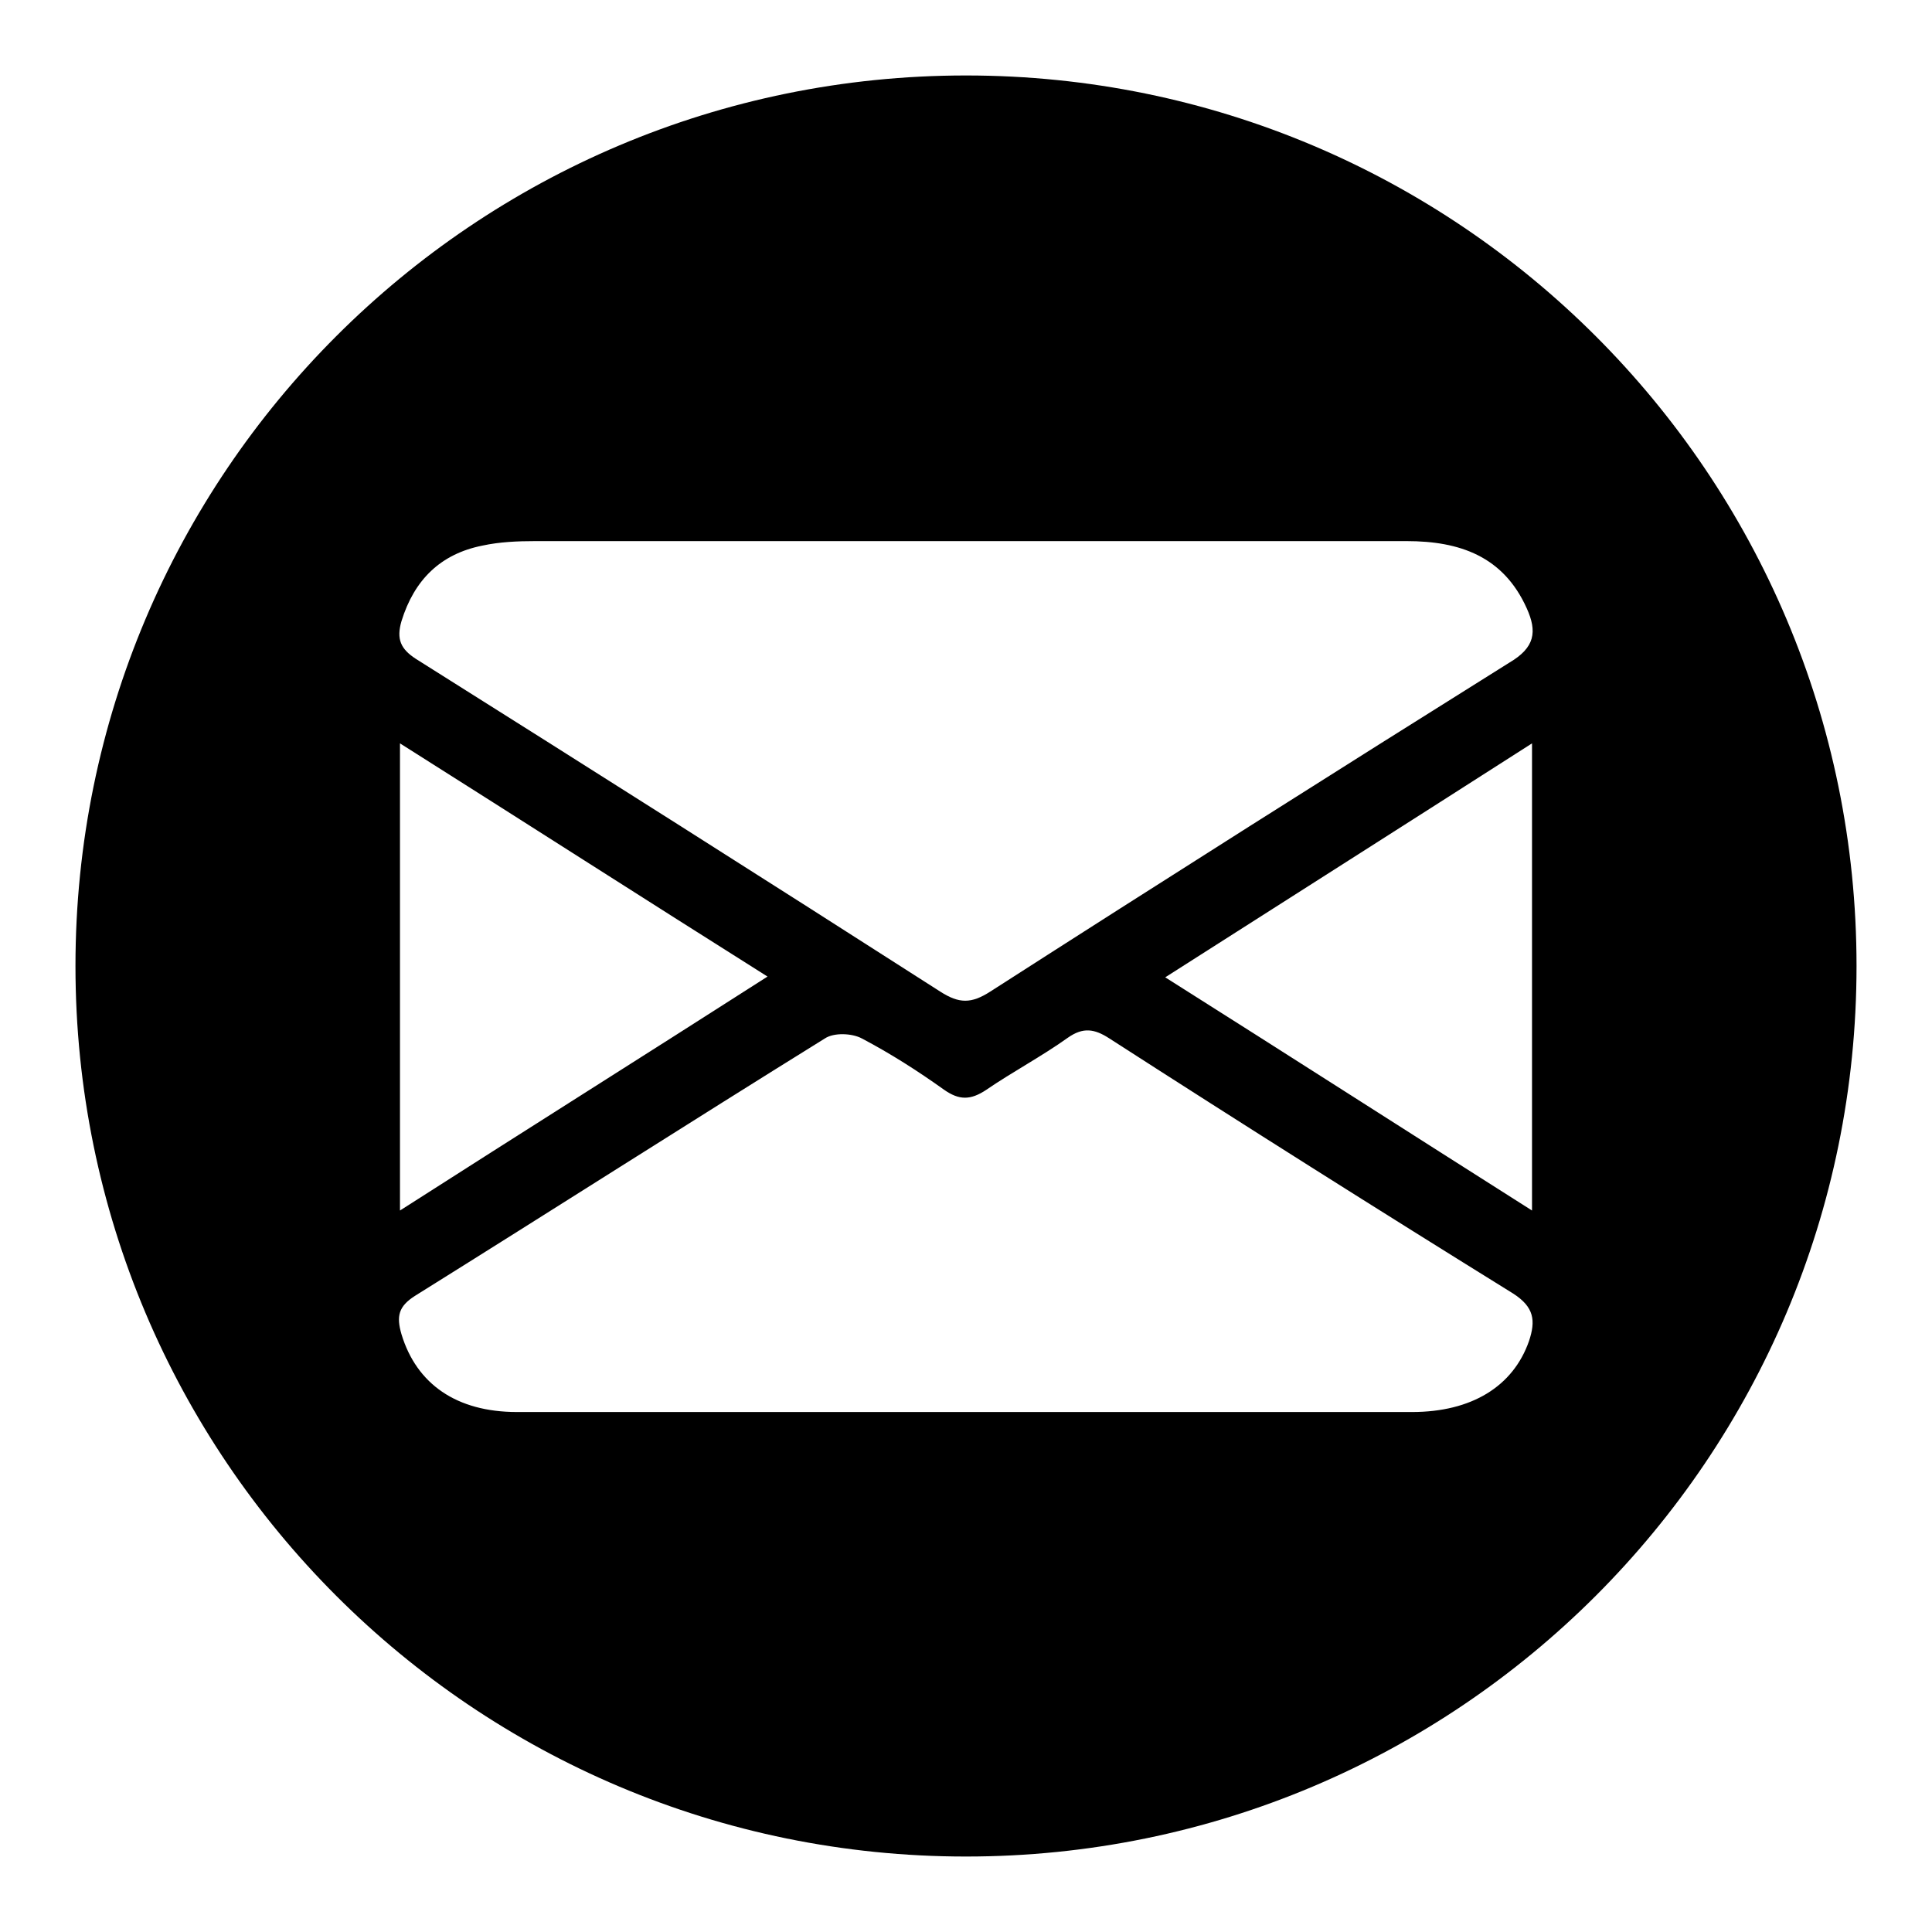<?xml version="1.0" encoding="utf-8"?>
<!-- Svg Vector Icons : http://www.onlinewebfonts.com/icon -->
<!DOCTYPE svg PUBLIC "-//W3C//DTD SVG 1.1//EN" "http://www.w3.org/Graphics/SVG/1.1/DTD/svg11.dtd">
<svg version="1.1" xmlns="http://www.w3.org/2000/svg" xmlns:xlink="http://www.w3.org/1999/xlink" x="0px" y="0px" viewBox="0 0 256 256" enable-background="new 0 0 256 256" xml:space="preserve">
<g> <path fill="#000000" d="M128,10C62.8,10,10,62.8,10,128s52.8,118,118,118c65.2,0,118-52.8,118-118C246,62.8,193.2,10,128,10z  M53.2,82.3c1.7-5.5,5.2-8.9,10.7-10c2.3-0.5,4.7-0.6,7-0.6c19,0,38.1,0,57.1,0c19.5,0,38.9,0,58.4,0c7,0,12.8,2,15.9,8.9 c1.4,3.1,1.1,5.2-2.3,7.2c-23,14.4-45.9,28.9-68.8,43.6c-2.5,1.6-4.1,1.6-6.6,0c-23.1-14.8-46.3-29.5-69.5-44.1 C53.1,86,52.5,84.7,53.2,82.3L53.2,82.3z M203,98.5v61.9c-16.4-10.4-32.3-20.6-48.6-30.9C170.7,119.1,186.6,109,203,98.5L203,98.5z  M101.7,129.4c-16.4,10.5-32.3,20.5-48.7,31V98.5C69.3,108.8,85.2,119,101.7,129.4L101.7,129.4z M202.6,177.7 c-2.1,6-7.6,9.4-15.5,9.4c-19.8,0-39.5,0-59.3,0c-19.8,0-39.5,0-59.3,0c-8,0-13.3-3.7-15.3-10.3c-0.7-2.4-0.4-3.7,1.8-5.1 c18.1-11.3,36.1-22.8,54.3-34.1c1.2-0.8,3.6-0.7,4.9,0c3.8,2,7.4,4.3,10.9,6.8c2,1.4,3.5,1.4,5.6,0c3.5-2.4,7.3-4.4,10.8-6.9 c2-1.4,3.5-1.2,5.5,0.1c17.7,11.4,35.6,22.7,53.5,33.8C203.3,173.2,203.5,175,202.6,177.7L202.6,177.7z"/></g>
</svg>